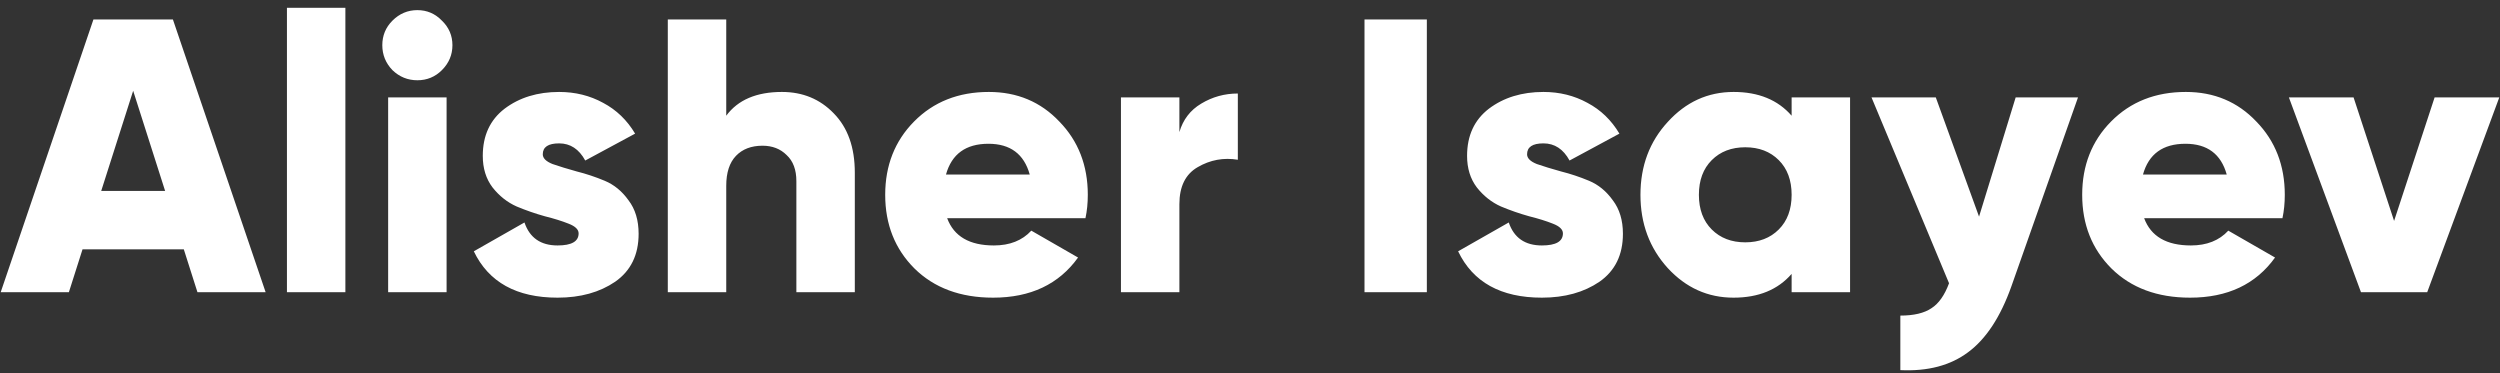 <?xml version="1.0" encoding="UTF-8"?> <svg xmlns="http://www.w3.org/2000/svg" width="308" height="46" viewBox="0 0 308 46" fill="none"><rect x="0" y="0" width="308" height="46" fill="#333333" stroke="none"/><path d="M24.326 36L22.646 30.72H10.166L8.486 36H0.086L11.51 2.4H21.302L32.726 36H24.326ZM12.47 23.52H20.342L16.406 11.184L12.47 23.52ZM35.351 36V0.96H42.551V36H35.351ZM54.444 8.64C53.612 9.472 52.604 9.888 51.42 9.888C50.236 9.888 49.212 9.472 48.348 8.64C47.516 7.776 47.1 6.752 47.1 5.568C47.1 4.384 47.516 3.376 48.348 2.544C49.212 1.68 50.236 1.248 51.42 1.248C52.604 1.248 53.612 1.68 54.444 2.544C55.308 3.376 55.74 4.384 55.74 5.568C55.74 6.752 55.308 7.776 54.444 8.64ZM47.82 36V12H55.02V36H47.82ZM66.87 19.008C66.87 19.488 67.27 19.888 68.07 20.208C68.902 20.496 69.894 20.8 71.046 21.12C72.198 21.408 73.35 21.792 74.502 22.272C75.654 22.752 76.63 23.552 77.43 24.672C78.262 25.76 78.678 27.136 78.678 28.8C78.678 31.392 77.718 33.36 75.798 34.704C73.878 36.016 71.51 36.672 68.694 36.672C63.638 36.672 60.198 34.768 58.374 30.96L64.614 27.408C65.254 29.296 66.614 30.24 68.694 30.24C70.422 30.24 71.286 29.744 71.286 28.752C71.286 28.272 70.87 27.872 70.038 27.552C69.238 27.232 68.262 26.928 67.11 26.64C65.958 26.32 64.806 25.92 63.654 25.44C62.502 24.928 61.51 24.144 60.678 23.088C59.878 22.032 59.478 20.736 59.478 19.2C59.478 16.704 60.374 14.768 62.166 13.392C63.99 12.016 66.23 11.328 68.886 11.328C70.87 11.328 72.678 11.776 74.31 12.672C75.942 13.536 77.254 14.8 78.246 16.464L72.102 19.776C71.334 18.368 70.262 17.664 68.886 17.664C67.542 17.664 66.87 18.112 66.87 19.008ZM96.337 11.328C98.897 11.328 101.025 12.208 102.721 13.968C104.449 15.728 105.313 18.16 105.313 21.264V36H98.113V22.32C98.113 20.912 97.713 19.84 96.913 19.104C96.145 18.336 95.153 17.952 93.937 17.952C92.561 17.952 91.473 18.368 90.673 19.2C89.873 20.032 89.473 21.264 89.473 22.896V36H82.273V2.4H89.473V14.256C90.913 12.304 93.201 11.328 96.337 11.328ZM116.689 26.88C117.521 29.12 119.441 30.24 122.449 30.24C124.401 30.24 125.937 29.632 127.057 28.416L132.817 31.728C130.449 35.024 126.961 36.672 122.353 36.672C118.321 36.672 115.089 35.472 112.657 33.072C110.257 30.672 109.057 27.648 109.057 24C109.057 20.384 110.241 17.376 112.609 14.976C115.009 12.544 118.081 11.328 121.825 11.328C125.313 11.328 128.209 12.544 130.513 14.976C132.849 17.376 134.017 20.384 134.017 24C134.017 25.024 133.921 25.984 133.729 26.88H116.689ZM116.545 21.504H126.865C126.161 18.976 124.465 17.712 121.777 17.712C118.993 17.712 117.249 18.976 116.545 21.504ZM145.301 16.272C145.749 14.736 146.645 13.568 147.989 12.768C149.365 11.936 150.869 11.52 152.501 11.52V19.68C150.741 19.392 149.093 19.696 147.557 20.592C146.053 21.456 145.301 22.976 145.301 25.152V36H138.101V12H145.301V16.272ZM168.107 2.4H175.787V36H168.107V2.4ZM188.136 19.008C188.136 19.488 188.536 19.888 189.336 20.208C190.168 20.496 191.16 20.8 192.312 21.12C193.464 21.408 194.616 21.792 195.768 22.272C196.92 22.752 197.896 23.552 198.696 24.672C199.528 25.76 199.944 27.136 199.944 28.8C199.944 31.392 198.984 33.36 197.064 34.704C195.144 36.016 192.776 36.672 189.96 36.672C184.904 36.672 181.464 34.768 179.64 30.96L185.88 27.408C186.52 29.296 187.88 30.24 189.96 30.24C191.688 30.24 192.552 29.744 192.552 28.752C192.552 28.272 192.136 27.872 191.304 27.552C190.504 27.232 189.528 26.928 188.376 26.64C187.224 26.32 186.072 25.92 184.92 25.44C183.768 24.928 182.776 24.144 181.944 23.088C181.144 22.032 180.744 20.736 180.744 19.2C180.744 16.704 181.64 14.768 183.432 13.392C185.256 12.016 187.496 11.328 190.152 11.328C192.136 11.328 193.944 11.776 195.576 12.672C197.208 13.536 198.52 14.8 199.512 16.464L193.368 19.776C192.6 18.368 191.528 17.664 190.152 17.664C188.808 17.664 188.136 18.112 188.136 19.008ZM220.728 12H227.928V36H220.728V33.744C219.032 35.696 216.648 36.672 213.576 36.672C210.408 36.672 207.704 35.456 205.464 33.024C203.224 30.56 202.104 27.552 202.104 24C202.104 20.448 203.224 17.456 205.464 15.024C207.704 12.56 210.408 11.328 213.576 11.328C216.648 11.328 219.032 12.304 220.728 14.256V12ZM210.888 28.272C211.944 29.328 213.32 29.856 215.016 29.856C216.712 29.856 218.088 29.328 219.144 28.272C220.2 27.216 220.728 25.792 220.728 24C220.728 22.208 220.2 20.784 219.144 19.728C218.088 18.672 216.712 18.144 215.016 18.144C213.32 18.144 211.944 18.672 210.888 19.728C209.832 20.784 209.304 22.208 209.304 24C209.304 25.792 209.832 27.216 210.888 28.272ZM248.33 12H256.01L247.802 35.28C246.458 39.056 244.682 41.76 242.474 43.392C240.298 45.024 237.514 45.76 234.122 45.6V38.88C235.786 38.88 237.066 38.576 237.962 37.968C238.858 37.392 239.578 36.368 240.122 34.896L230.57 12H238.49L243.818 26.688L248.33 12ZM264.158 26.88C264.99 29.12 266.91 30.24 269.918 30.24C271.87 30.24 273.406 29.632 274.526 28.416L280.286 31.728C277.918 35.024 274.43 36.672 269.822 36.672C265.79 36.672 262.558 35.472 260.126 33.072C257.726 30.672 256.526 27.648 256.526 24C256.526 20.384 257.71 17.376 260.078 14.976C262.478 12.544 265.55 11.328 269.294 11.328C272.782 11.328 275.678 12.544 277.982 14.976C280.318 17.376 281.486 20.384 281.486 24C281.486 25.024 281.39 25.984 281.198 26.88H264.158ZM264.014 21.504H274.334C273.63 18.976 271.934 17.712 269.246 17.712C266.462 17.712 264.718 18.976 264.014 21.504ZM299.944 12H307.912L299.032 36H290.872L281.992 12H289.96L294.952 27.216L299.944 12Z" fill="white"></path></svg> 